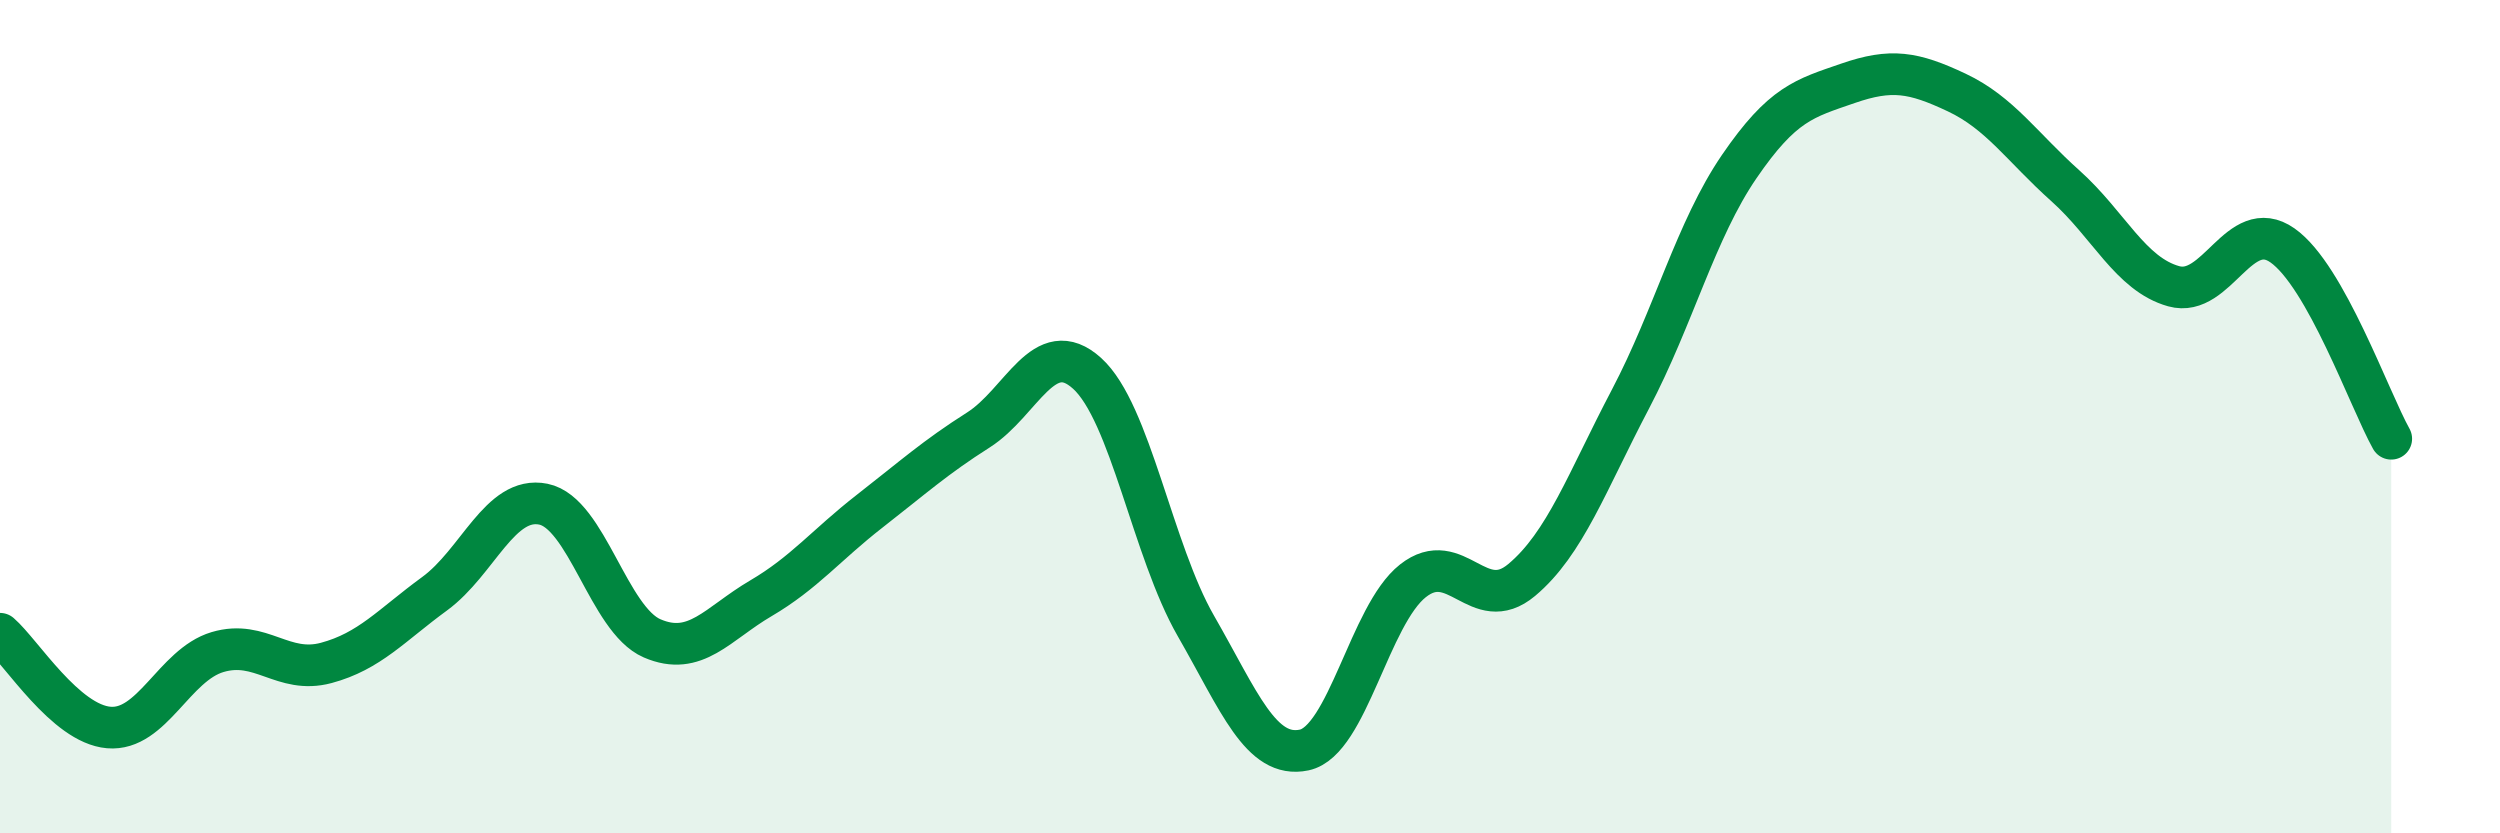 
    <svg width="60" height="20" viewBox="0 0 60 20" xmlns="http://www.w3.org/2000/svg">
      <path
        d="M 0,15.21 C 0.52,15.66 1.57,17.37 2.61,17.46 C 3.65,17.55 4.18,15.96 5.22,15.65 C 6.26,15.34 6.79,16.19 7.83,15.91 C 8.87,15.63 9.39,15.01 10.43,14.25 C 11.47,13.49 12,11.89 13.04,12.1 C 14.08,12.31 14.61,14.87 15.65,15.32 C 16.69,15.77 17.22,14.97 18.26,14.36 C 19.3,13.75 19.83,13.08 20.87,12.27 C 21.91,11.46 22.44,10.98 23.48,10.32 C 24.52,9.66 25.05,8.02 26.09,8.96 C 27.13,9.9 27.66,13.21 28.7,15.02 C 29.74,16.83 30.26,18.22 31.3,18 C 32.34,17.78 32.87,14.76 33.91,13.94 C 34.95,13.12 35.48,14.79 36.52,13.92 C 37.56,13.05 38.09,11.56 39.13,9.58 C 40.17,7.6 40.7,5.52 41.74,4 C 42.78,2.48 43.31,2.36 44.35,2 C 45.39,1.64 45.92,1.73 46.96,2.22 C 48,2.71 48.53,3.53 49.57,4.46 C 50.61,5.39 51.13,6.58 52.17,6.87 C 53.21,7.16 53.74,5.16 54.78,5.89 C 55.82,6.62 56.87,9.6 57.39,10.53L57.39 20L0 20Z"
        fill="#008740"
        opacity="0.1"
        stroke-linecap="round"
        stroke-linejoin="round"
      />
      <path
        d="M 0,15.21 C 0.52,15.66 1.57,17.37 2.61,17.46 C 3.65,17.55 4.18,15.96 5.22,15.65 C 6.26,15.34 6.79,16.19 7.83,15.91 C 8.87,15.63 9.39,15.01 10.43,14.25 C 11.47,13.49 12,11.89 13.04,12.1 C 14.08,12.31 14.61,14.87 15.65,15.32 C 16.69,15.77 17.22,14.97 18.26,14.36 C 19.3,13.75 19.83,13.08 20.87,12.27 C 21.91,11.46 22.44,10.98 23.48,10.32 C 24.52,9.66 25.05,8.02 26.09,8.96 C 27.13,9.9 27.66,13.21 28.7,15.02 C 29.74,16.83 30.26,18.22 31.3,18 C 32.34,17.78 32.87,14.76 33.91,13.94 C 34.95,13.12 35.48,14.79 36.52,13.92 C 37.56,13.05 38.09,11.56 39.13,9.58 C 40.17,7.6 40.7,5.52 41.74,4 C 42.78,2.48 43.31,2.36 44.35,2 C 45.39,1.64 45.92,1.73 46.96,2.22 C 48,2.71 48.53,3.53 49.57,4.46 C 50.61,5.39 51.13,6.58 52.17,6.87 C 53.21,7.16 53.74,5.16 54.78,5.89 C 55.82,6.62 56.87,9.6 57.39,10.53"
        stroke="#008740"
        stroke-width="1"
        fill="none"
        stroke-linecap="round"
        stroke-linejoin="round"
      />
    </svg>
  